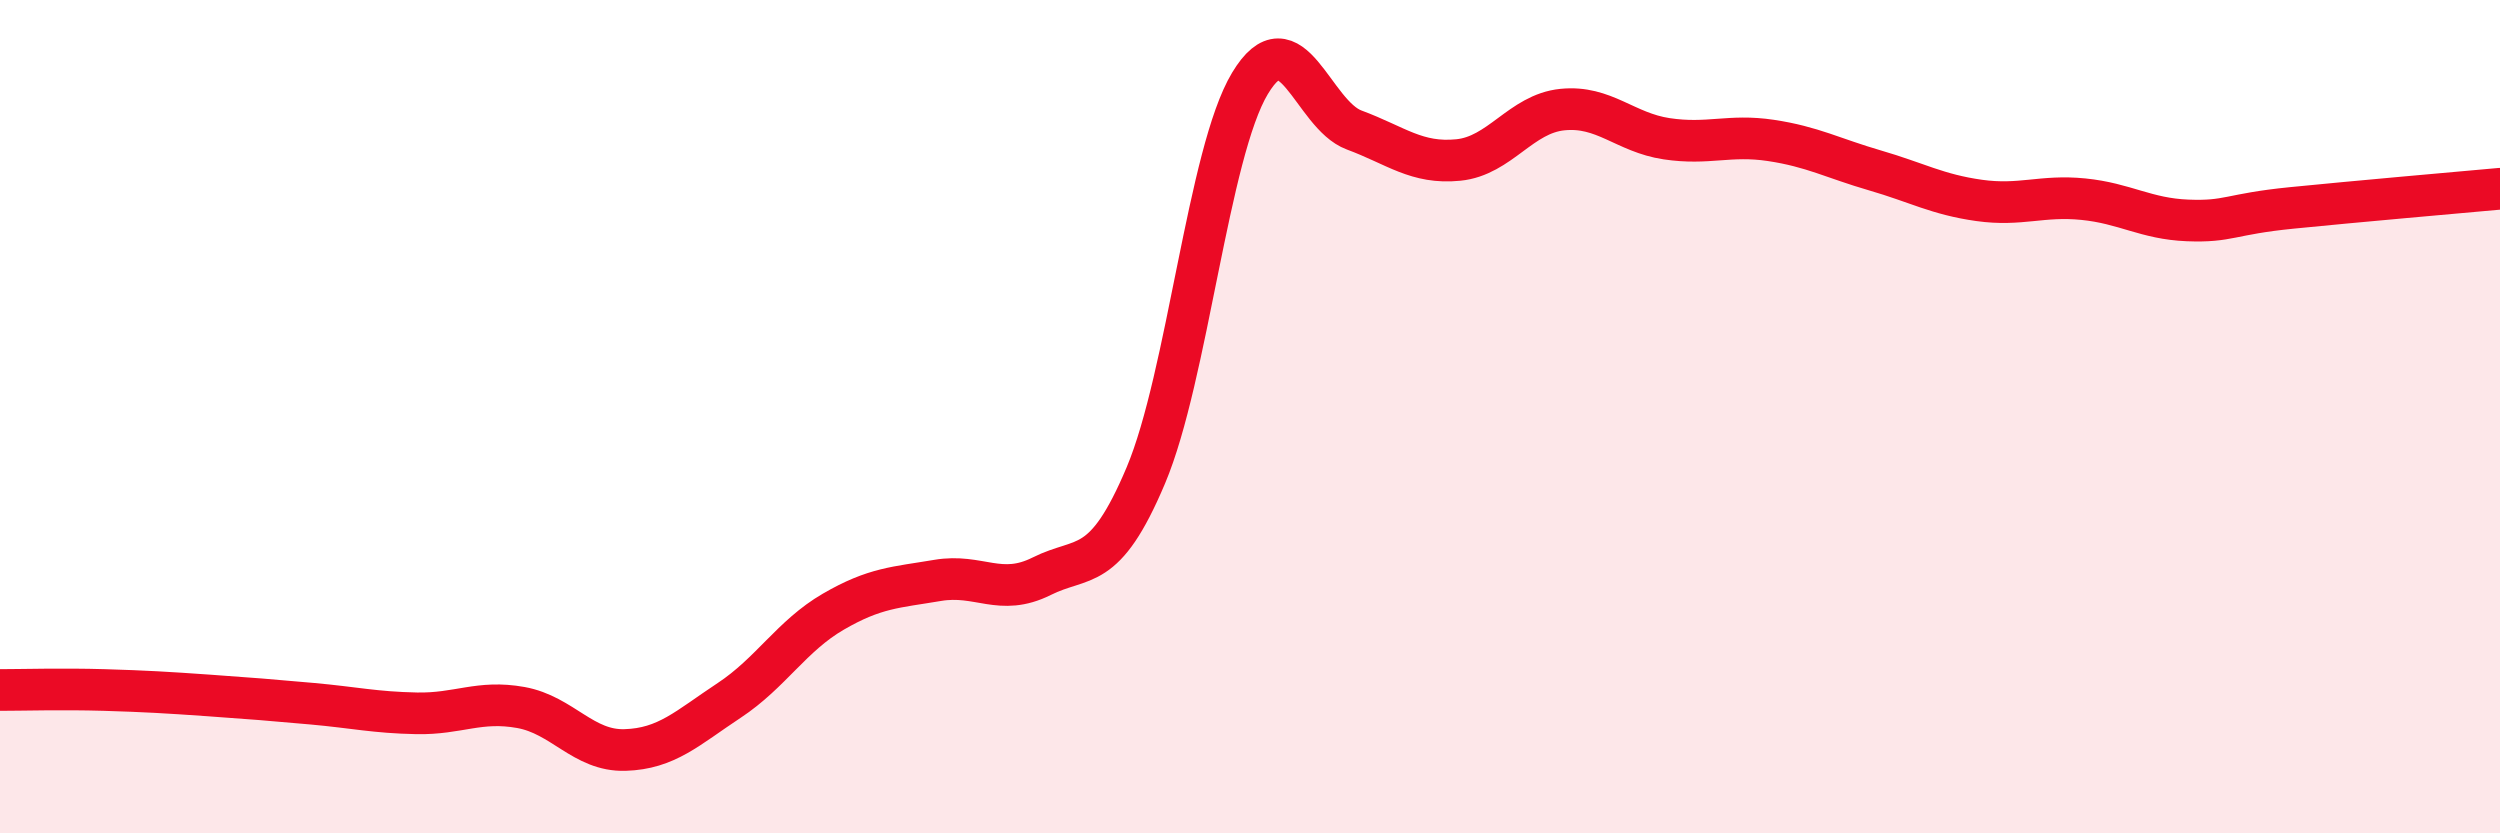 
    <svg width="60" height="20" viewBox="0 0 60 20" xmlns="http://www.w3.org/2000/svg">
      <path
        d="M 0,16.56 C 0.5,16.56 1.5,16.53 2.5,16.56 C 3.5,16.59 4,16.62 5,16.69 C 6,16.76 6.5,16.8 7.5,16.89 C 8.5,16.98 9,17.1 10,17.12 C 11,17.14 11.5,16.8 12.5,16.98 C 13.5,17.16 14,18.03 15,18 C 16,17.97 16.5,17.47 17.5,16.81 C 18.5,16.15 19,15.26 20,14.68 C 21,14.1 21.5,14.1 22.5,13.93 C 23.5,13.76 24,14.33 25,13.83 C 26,13.33 26.5,13.78 27.5,11.41 C 28.5,9.04 29,3.66 30,2 C 31,0.34 31.5,2.75 32.5,3.12 C 33.5,3.49 34,3.94 35,3.84 C 36,3.74 36.5,2.73 37.5,2.63 C 38.5,2.53 39,3.18 40,3.33 C 41,3.48 41.5,3.22 42.5,3.37 C 43.5,3.52 44,3.8 45,4.09 C 46,4.38 46.5,4.67 47.5,4.81 C 48.5,4.95 49,4.68 50,4.78 C 51,4.88 51.5,5.25 52.5,5.29 C 53.5,5.33 53.5,5.14 55,4.99 C 56.5,4.84 59,4.62 60,4.53L60 20L0 20Z"
        fill="#EB0A25"
        opacity="0.1"
        stroke-linecap="round"
        stroke-linejoin="round"
      />
      <path
        d="M 0,16.56 C 0.5,16.56 1.5,16.53 2.5,16.56 C 3.5,16.59 4,16.62 5,16.69 C 6,16.76 6.5,16.8 7.5,16.89 C 8.5,16.98 9,17.1 10,17.12 C 11,17.14 11.5,16.8 12.5,16.98 C 13.5,17.16 14,18.03 15,18 C 16,17.97 16.5,17.47 17.5,16.81 C 18.5,16.15 19,15.26 20,14.68 C 21,14.1 21.5,14.1 22.5,13.93 C 23.5,13.76 24,14.33 25,13.83 C 26,13.33 26.5,13.78 27.5,11.41 C 28.5,9.04 29,3.66 30,2 C 31,0.34 31.5,2.75 32.5,3.12 C 33.5,3.49 34,3.94 35,3.84 C 36,3.74 36.5,2.73 37.5,2.63 C 38.5,2.53 39,3.18 40,3.33 C 41,3.48 41.5,3.22 42.5,3.37 C 43.5,3.52 44,3.8 45,4.09 C 46,4.38 46.5,4.67 47.5,4.81 C 48.5,4.95 49,4.68 50,4.78 C 51,4.88 51.5,5.25 52.5,5.29 C 53.5,5.33 53.5,5.14 55,4.99 C 56.5,4.84 59,4.62 60,4.53"
        stroke="#EB0A25"
        stroke-width="1"
        fill="none"
        stroke-linecap="round"
        stroke-linejoin="round"
      />
    </svg>
  